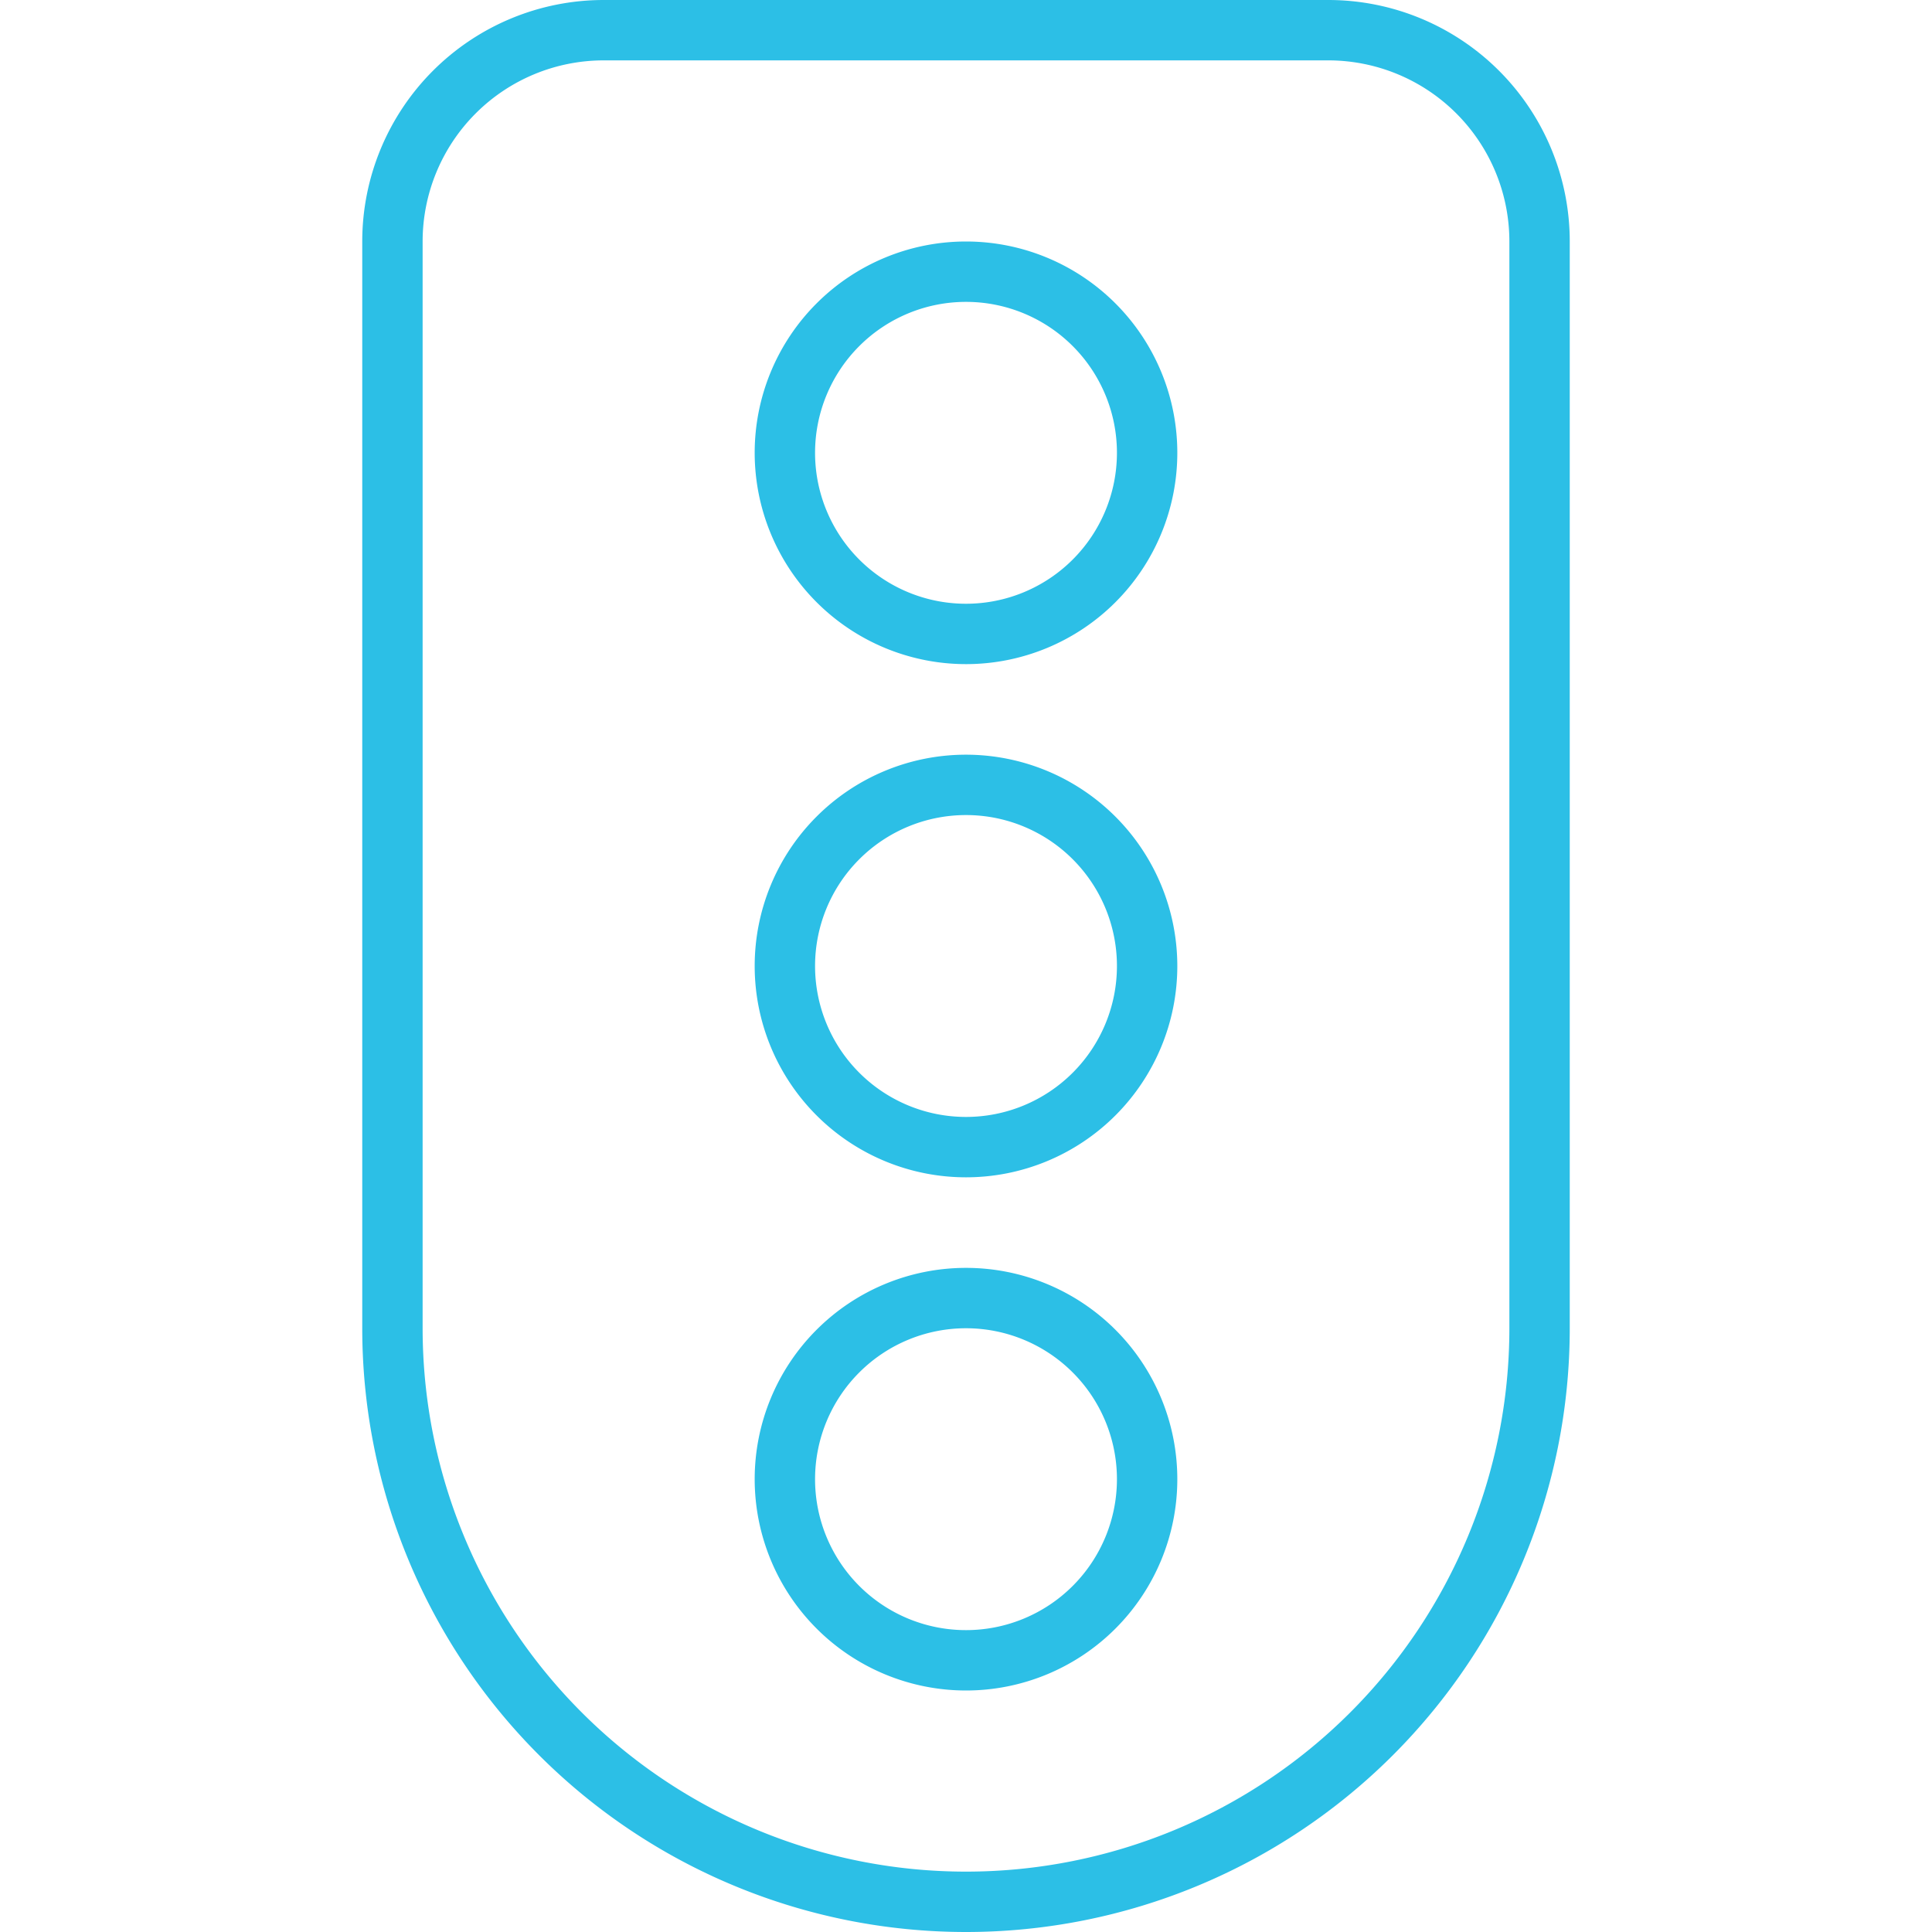 <svg xmlns="http://www.w3.org/2000/svg" xmlns:xlink="http://www.w3.org/1999/xlink" width="48" height="48" viewBox="0 0 48 48">
  <defs>
    <clipPath id="clip-path">
      <rect id="Rechteck_581" data-name="Rechteck 581" width="48" height="48" transform="translate(1240 3376)" fill="#2cbfe6"/>
    </clipPath>
  </defs>
  <g id="icon-live-traffic" transform="translate(-1240 -3376)" clip-path="url(#clip-path)">
    <path id="traffic-light" d="M9.75,36.75A5.25,5.25,0,1,1,15,42,5.253,5.253,0,0,1,9.75,36.75ZM15,40.5a3.75,3.75,0,1,0-3.75-3.75A3.749,3.749,0,0,0,15,40.5ZM20.25,24A5.25,5.25,0,1,1,15,18.75,5.253,5.253,0,0,1,20.25,24ZM15,20.25A3.75,3.75,0,1,0,18.75,24,3.749,3.749,0,0,0,15,20.25Zm-5.25-9A5.25,5.25,0,1,1,15,16.5,5.252,5.252,0,0,1,9.75,11.25ZM15,15a3.75,3.75,0,1,0-3.75-3.75A3.749,3.749,0,0,0,15,15ZM0,6A6,6,0,0,1,6,0H24a6,6,0,0,1,6,6V33A15,15,0,1,1,0,33ZM1.5,6V33a13.5,13.5,0,1,0,27,0V6A4.5,4.5,0,0,0,24,1.5H6A4.5,4.5,0,0,0,1.5,6Z" transform="translate(1249 3376)" fill="#2cbfe6"/>
  </g>
</svg>
